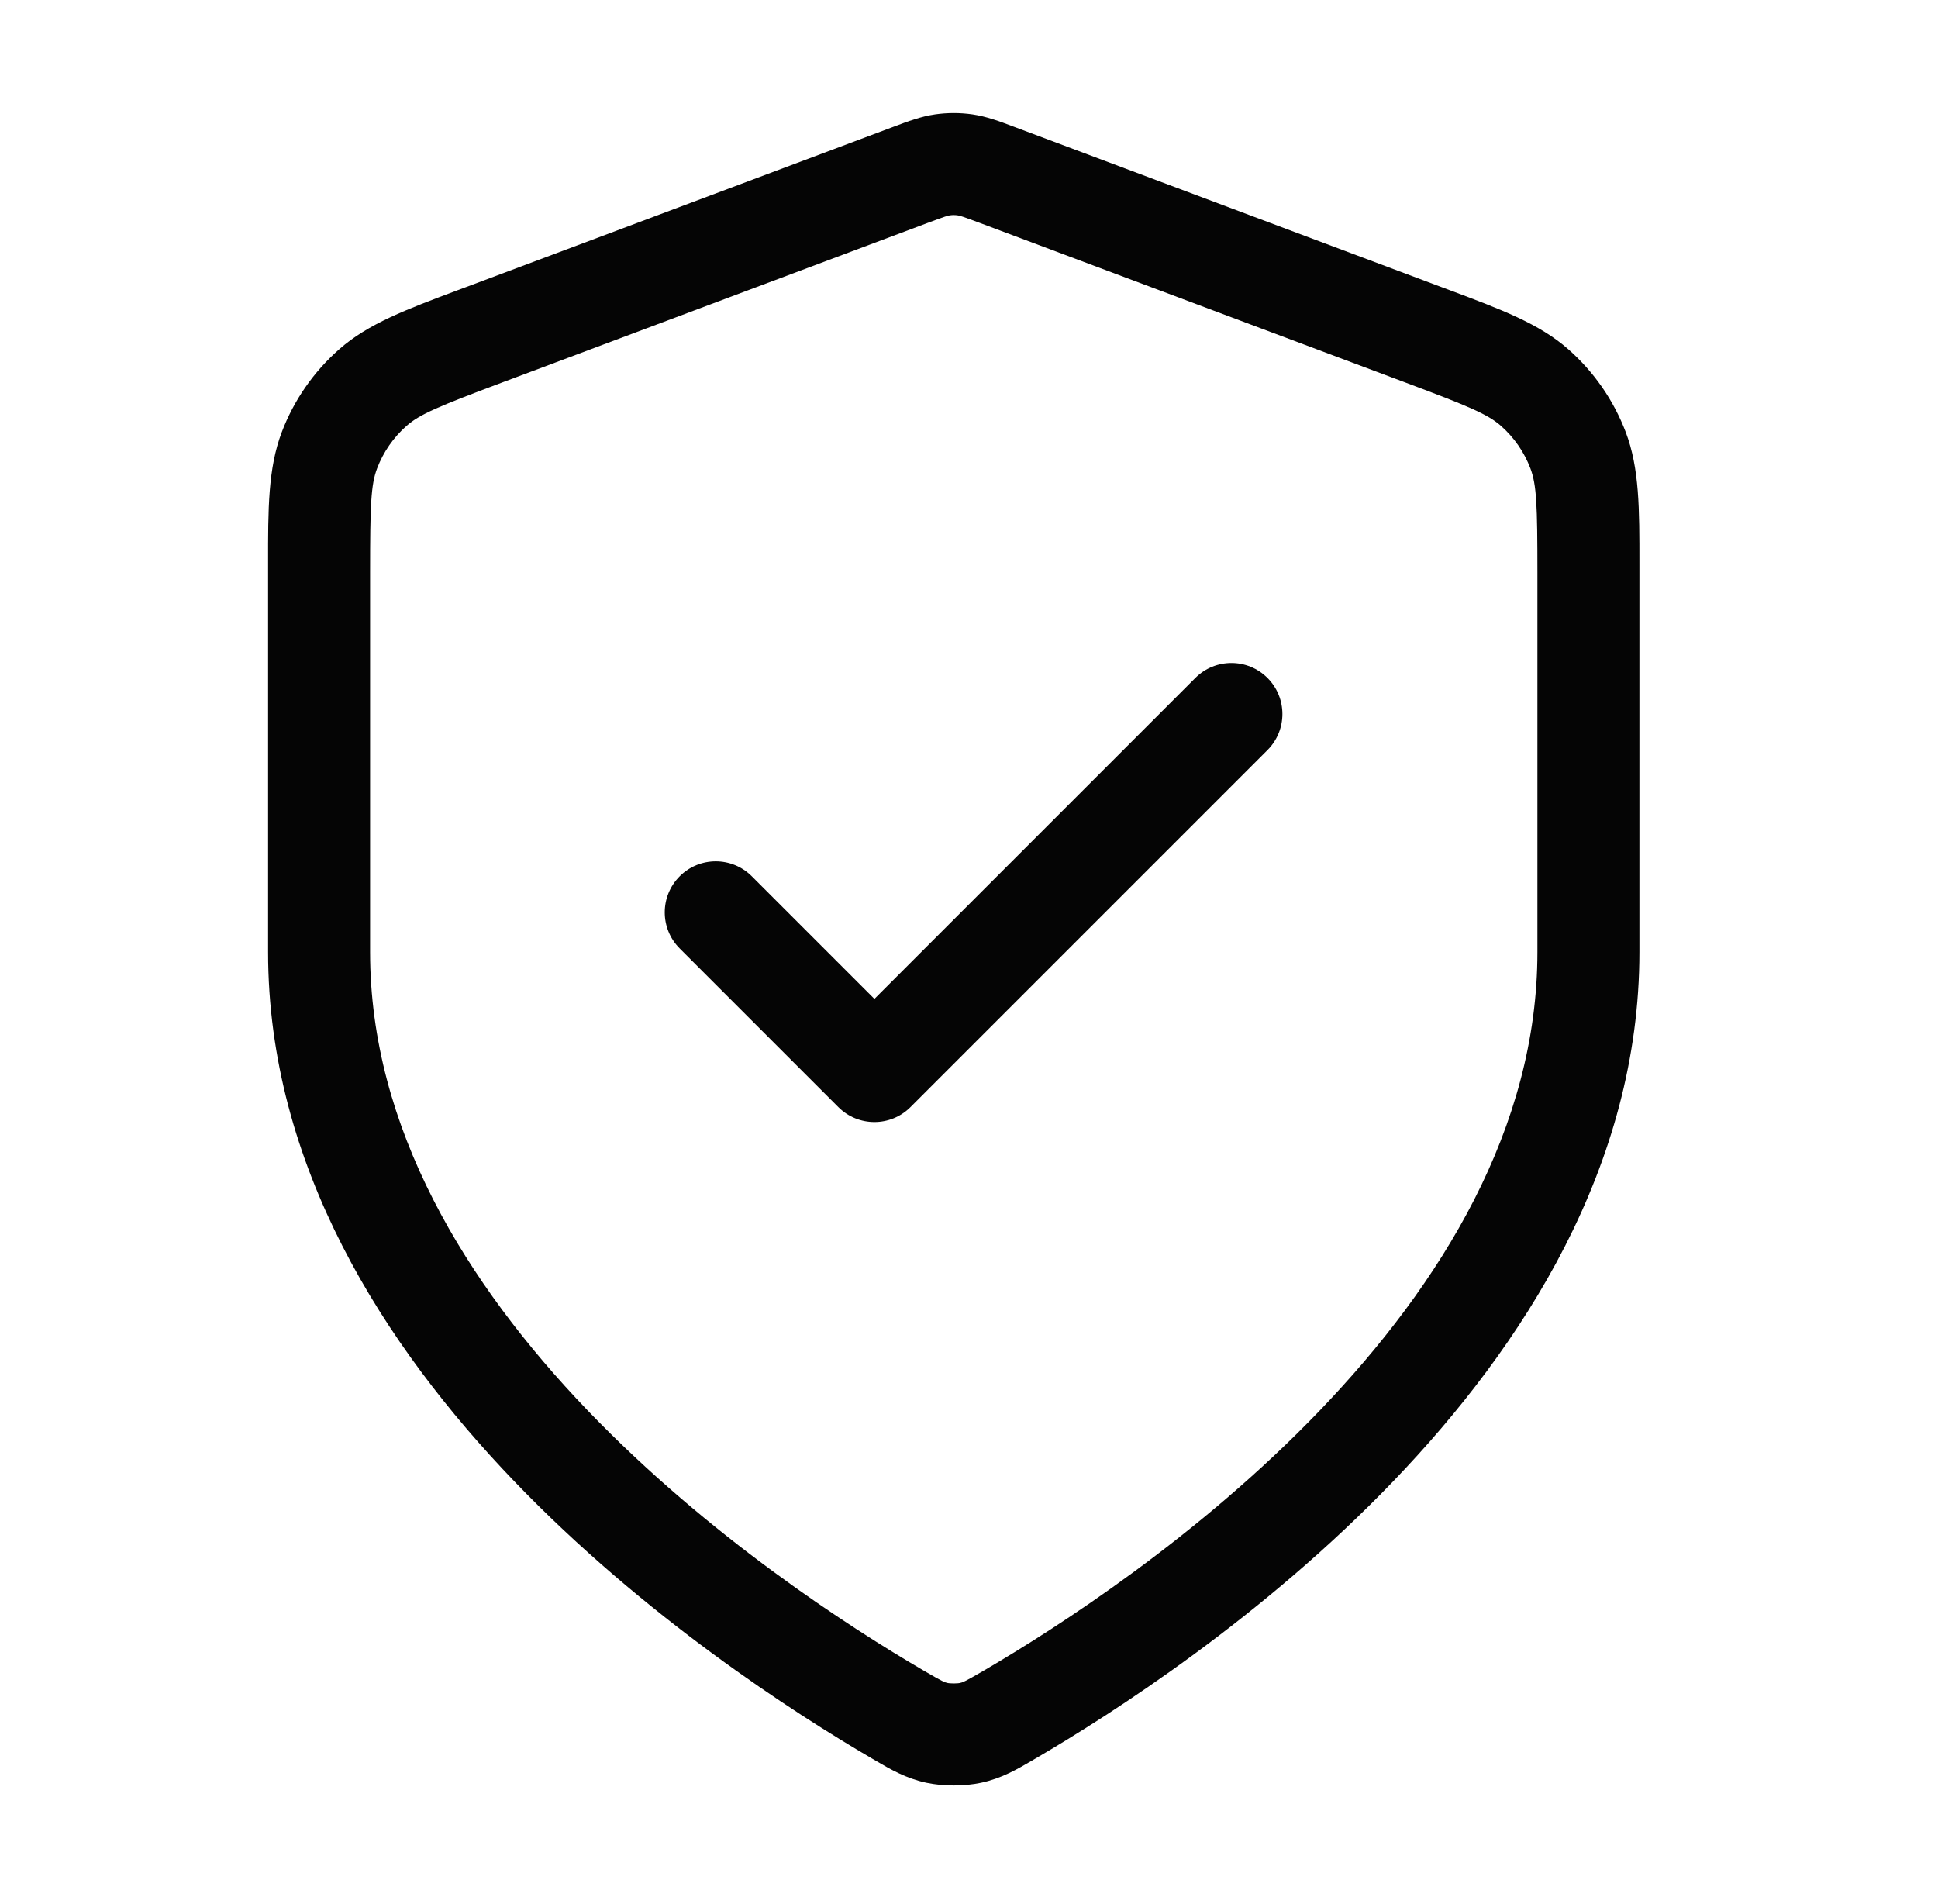 <svg width="57" height="56" viewBox="0 0 57 56" fill="none" xmlns="http://www.w3.org/2000/svg">
<path fill-rule="evenodd" clip-rule="evenodd" d="M27.503 3.364C27.867 3.312 28.236 3.312 28.6 3.364C29.015 3.424 29.404 3.571 29.798 3.719C29.828 3.731 29.859 3.742 29.889 3.753L42.4 8.445C42.482 8.476 42.564 8.506 42.644 8.536C44.152 9.101 45.274 9.52 46.129 10.274C46.88 10.936 47.459 11.771 47.815 12.707C48.22 13.772 48.219 14.97 48.218 16.58C48.218 16.666 48.218 16.753 48.218 16.841V28C48.218 34.285 44.797 39.586 40.986 43.556C37.158 47.544 32.766 50.371 30.436 51.73C30.408 51.746 30.381 51.762 30.353 51.779C29.911 52.037 29.459 52.302 28.855 52.431C28.365 52.536 27.738 52.536 27.248 52.431C26.644 52.302 26.192 52.037 25.75 51.779C25.722 51.762 25.695 51.746 25.667 51.73C23.337 50.371 18.945 47.544 15.117 43.556C11.306 39.586 7.885 34.285 7.885 28V16.841C7.885 16.753 7.885 16.666 7.885 16.58C7.883 14.97 7.883 13.772 8.288 12.707C8.644 11.771 9.223 10.936 9.974 10.274C10.829 9.52 11.951 9.101 13.459 8.536C13.539 8.506 13.62 8.476 13.703 8.445L26.214 3.753C26.244 3.742 26.274 3.731 26.305 3.719C26.698 3.571 27.088 3.424 27.503 3.364ZM28.171 6.334C28.091 6.322 28.011 6.322 27.932 6.334C27.88 6.341 27.813 6.358 27.267 6.562L14.756 11.254C12.895 11.952 12.345 12.184 11.958 12.524C11.572 12.865 11.275 13.293 11.092 13.774C10.908 14.256 10.885 14.852 10.885 16.841V28C10.885 33.167 13.71 37.758 17.281 41.479C20.836 45.182 24.963 47.846 27.179 49.139C27.742 49.468 27.79 49.479 27.877 49.498C27.876 49.498 27.877 49.498 27.88 49.499C27.883 49.499 27.886 49.499 27.891 49.5C27.901 49.502 27.914 49.503 27.931 49.505C27.966 49.508 28.007 49.51 28.051 49.51C28.096 49.51 28.137 49.508 28.172 49.505C28.188 49.503 28.202 49.502 28.212 49.5C28.222 49.499 28.226 49.498 28.226 49.498L28.226 49.498C28.313 49.479 28.36 49.468 28.924 49.139C31.14 47.846 35.267 45.182 38.821 41.479C42.393 37.758 45.218 33.167 45.218 28V16.841C45.218 14.852 45.194 14.256 45.011 13.774C44.828 13.293 44.531 12.865 44.145 12.524C43.758 12.184 43.208 11.952 41.346 11.254L28.835 6.562C28.29 6.358 28.223 6.341 28.171 6.334ZM37.279 19.939C37.864 20.525 37.864 21.474 37.279 22.06L26.779 32.56C26.193 33.146 25.243 33.146 24.657 32.56L19.991 27.894C19.405 27.308 19.405 26.358 19.991 25.772C20.576 25.186 21.526 25.186 22.112 25.772L25.718 29.378L35.157 19.939C35.743 19.353 36.693 19.353 37.279 19.939Z" fill="#050505"/>
</svg>
